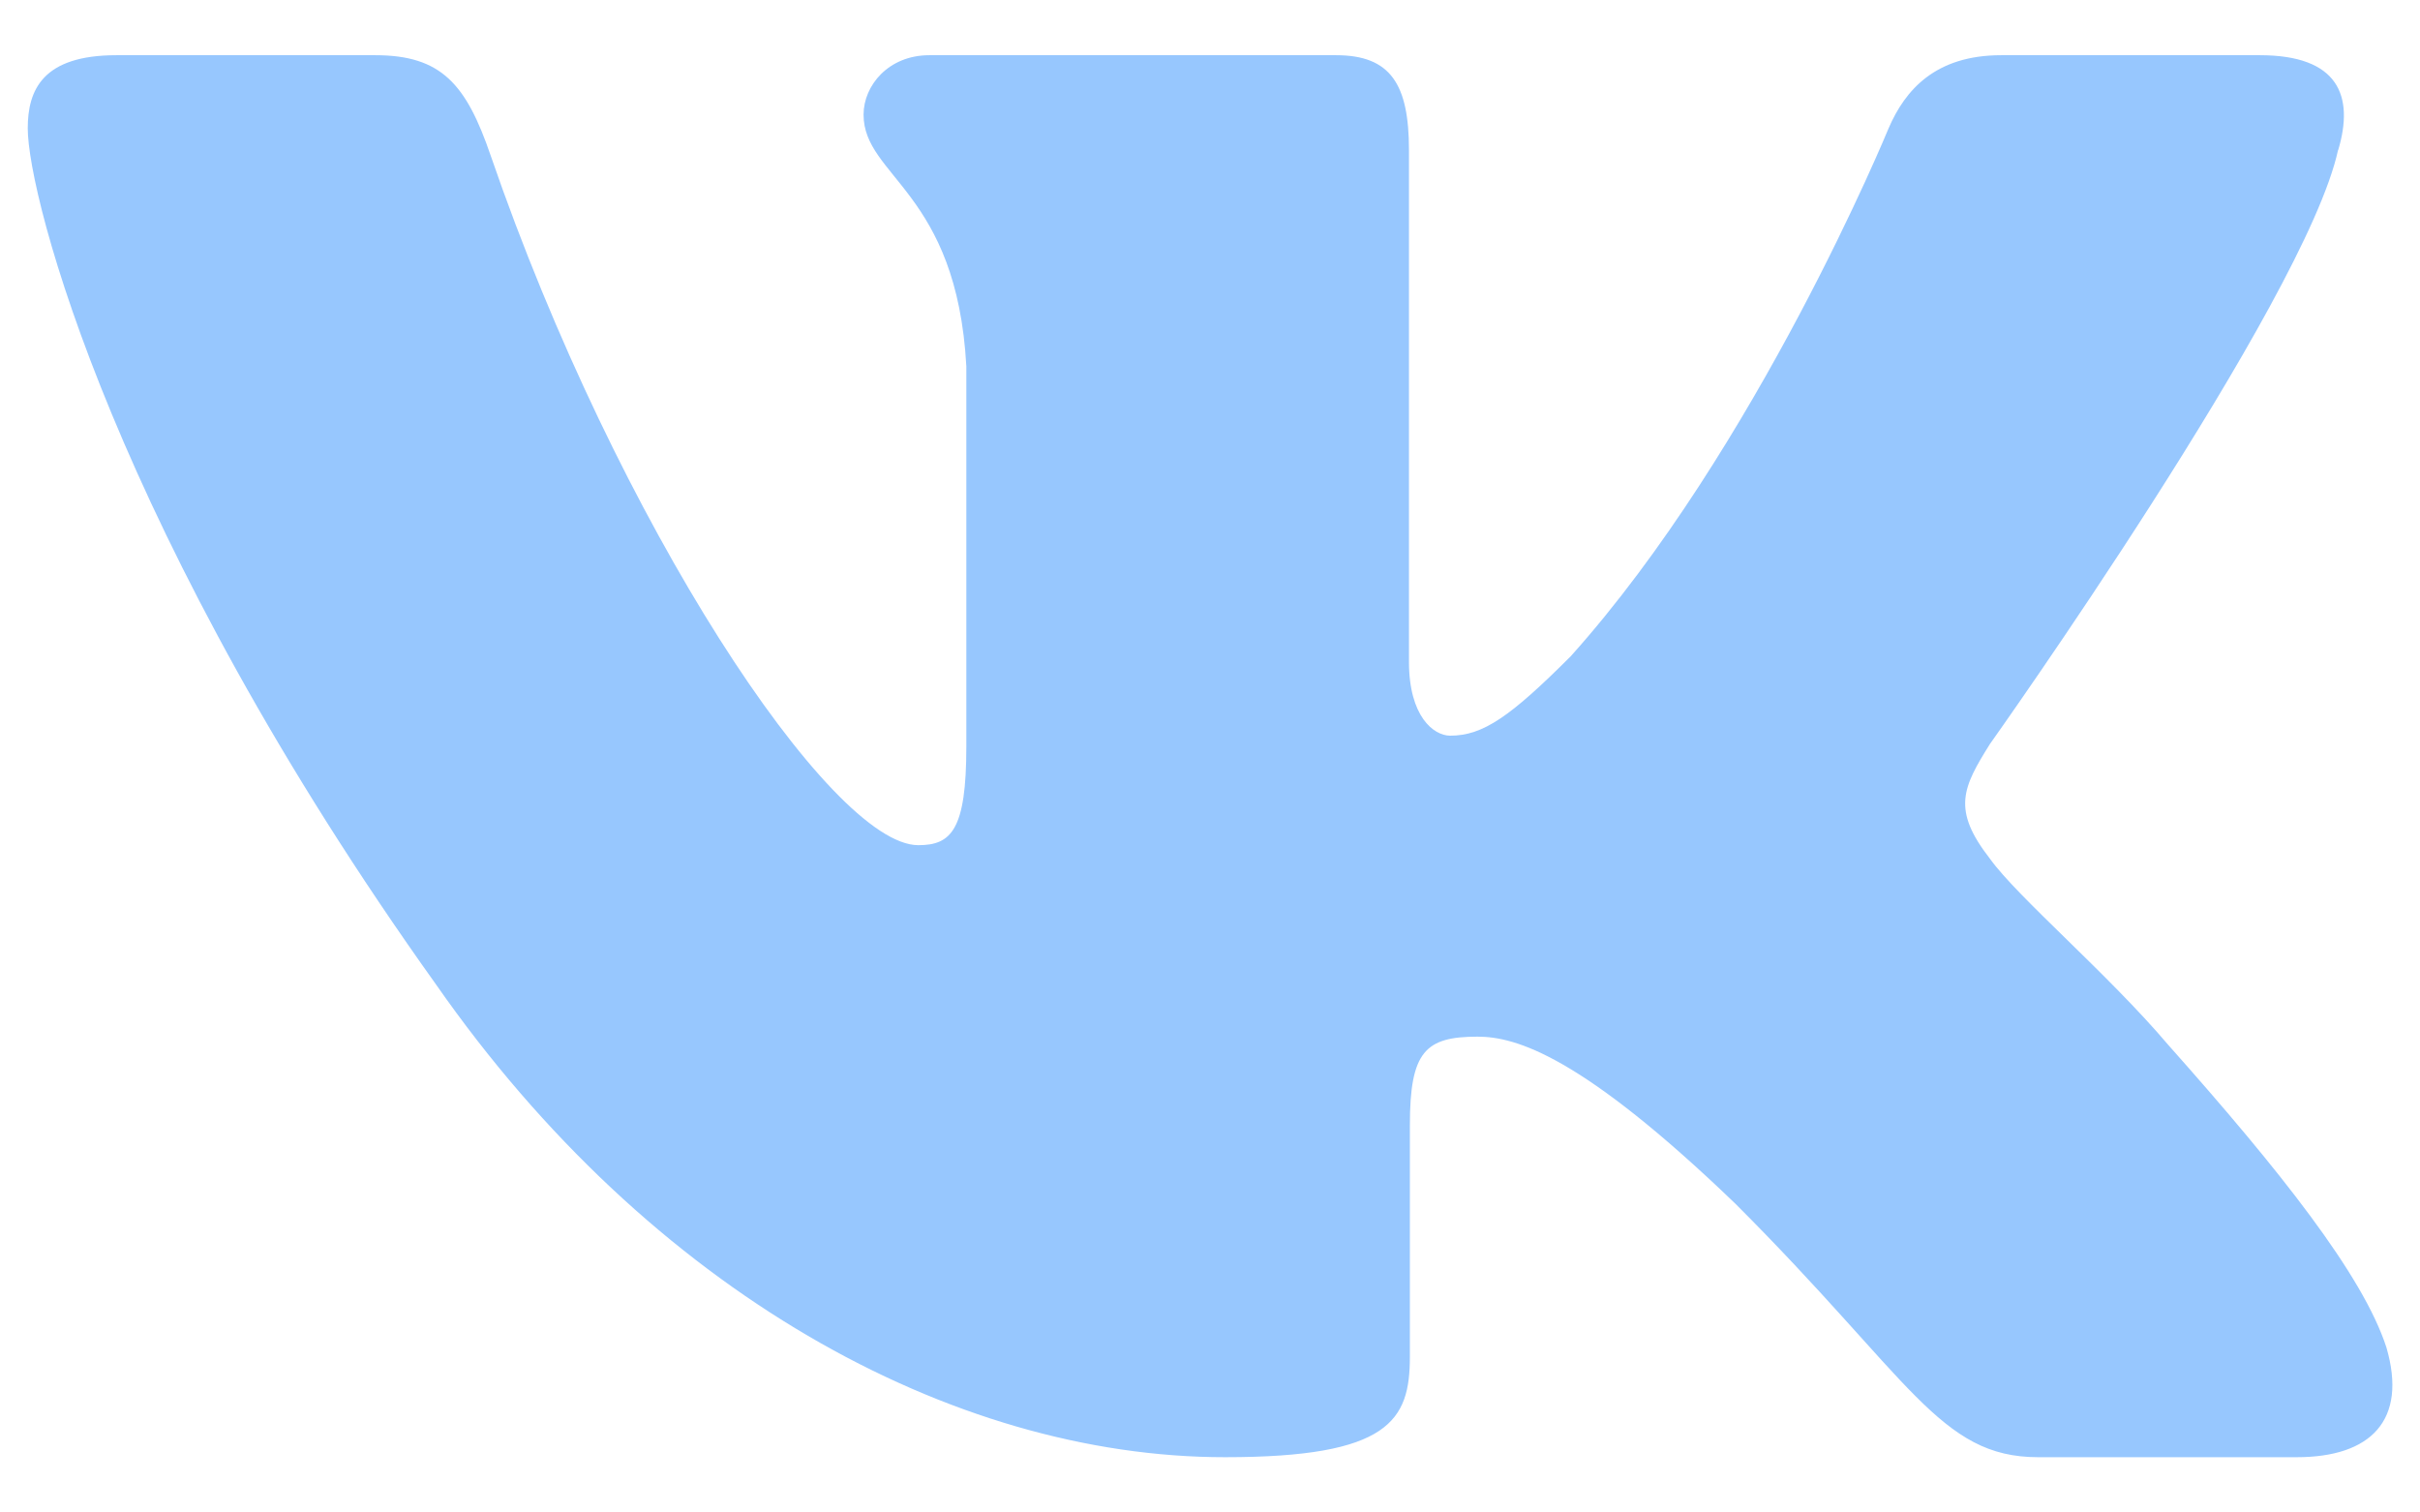 <svg width="32" height="20" viewBox="0 0 32 20" fill="none" xmlns="http://www.w3.org/2000/svg">
<path id="Vector" fill-rule="evenodd" clip-rule="evenodd" d="M30.918 1.986C31.134 1.263 30.918 0.73 29.882 0.73H26.462C25.592 0.73 25.191 1.19 24.973 1.697C24.973 1.697 23.234 5.929 20.77 8.678C19.973 9.475 19.611 9.728 19.176 9.728C18.958 9.728 18.631 9.475 18.631 8.751V1.986C18.631 1.117 18.391 0.73 17.667 0.73H12.289C11.746 0.73 11.419 1.133 11.419 1.516C11.419 2.338 12.651 2.529 12.778 4.843V9.873C12.778 10.976 12.578 11.176 12.143 11.176C10.984 11.176 8.163 6.924 6.489 2.059C6.165 1.112 5.836 0.73 4.962 0.73H1.54C0.563 0.73 0.367 1.19 0.367 1.697C0.367 2.6 1.527 7.087 5.767 13.02C8.594 17.072 12.574 19.269 16.2 19.269C18.374 19.269 18.643 18.782 18.643 17.941V14.878C18.643 13.902 18.849 13.708 19.538 13.708C20.046 13.708 20.915 13.962 22.945 15.915C25.264 18.231 25.645 19.269 26.951 19.269H30.37C31.348 19.269 31.837 18.782 31.556 17.818C31.246 16.859 30.139 15.467 28.67 13.816C27.873 12.876 26.677 11.863 26.314 11.356C25.807 10.706 25.951 10.416 26.314 9.837C26.314 9.837 30.483 3.976 30.916 1.986H30.918Z" fill="#97C7FE"/>
</svg>
